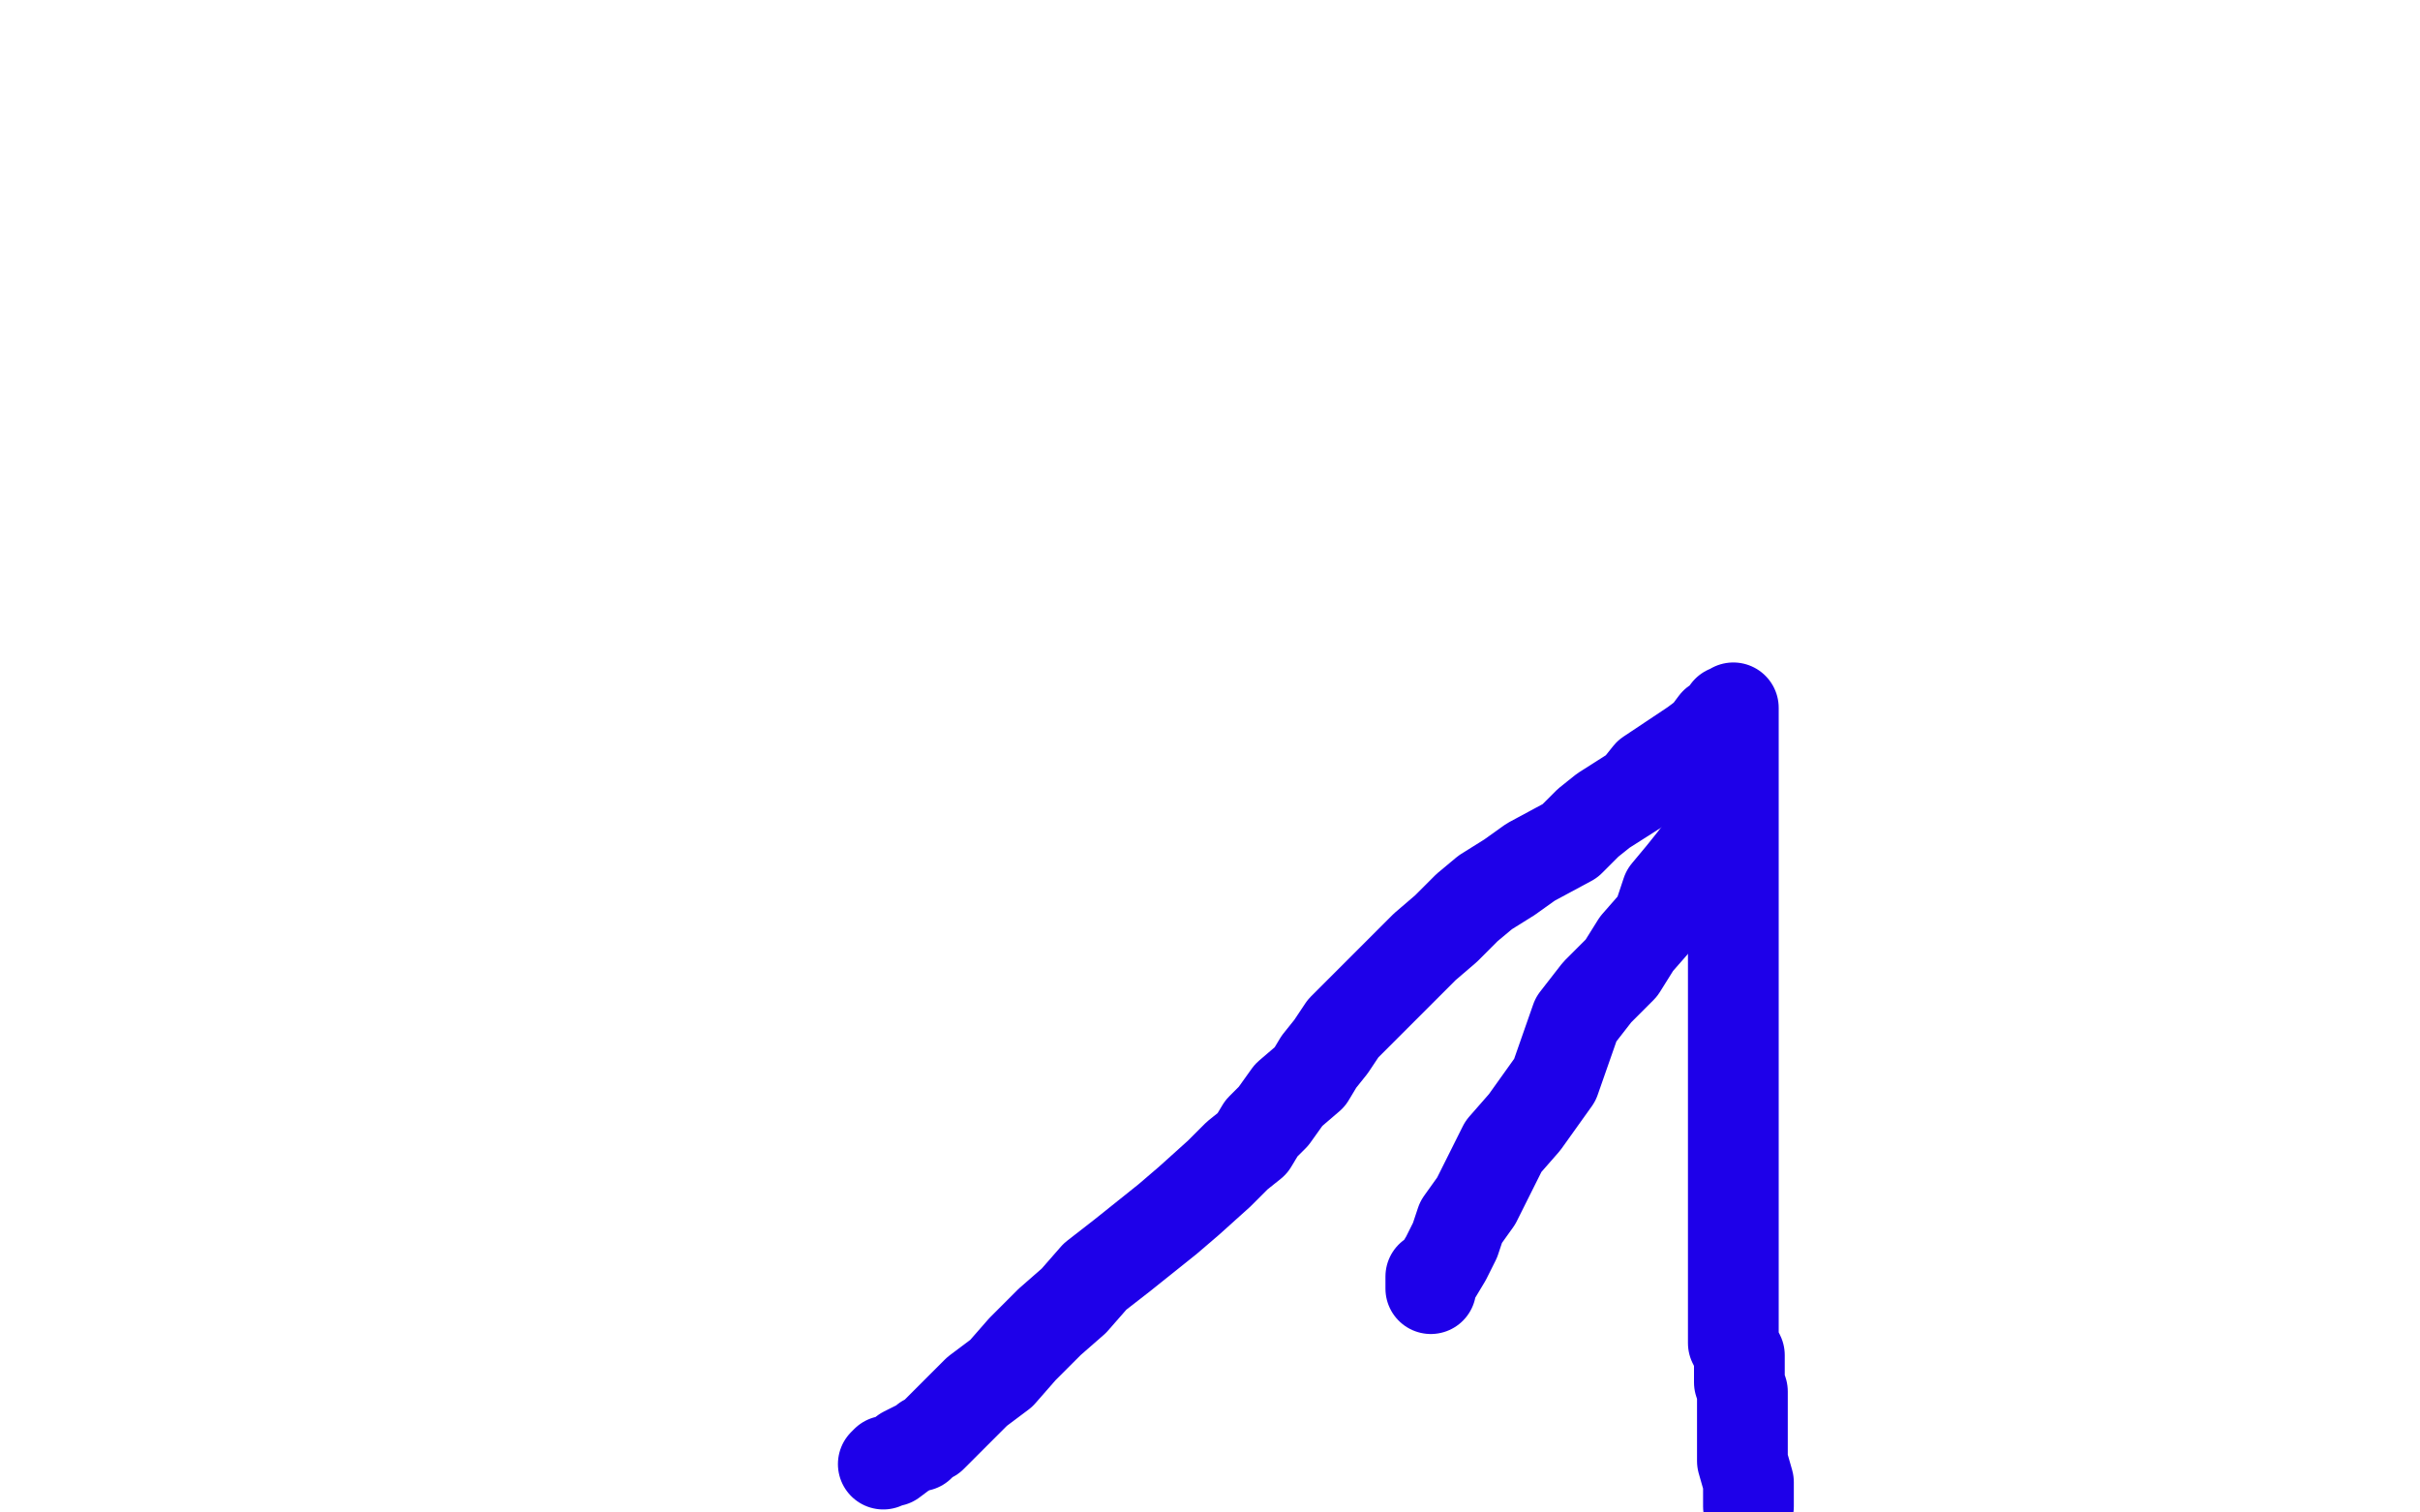 <?xml version="1.0" standalone="no"?>
<!DOCTYPE svg PUBLIC "-//W3C//DTD SVG 1.1//EN"
"http://www.w3.org/Graphics/SVG/1.1/DTD/svg11.dtd">

<svg width="800" height="500" version="1.1" xmlns="http://www.w3.org/2000/svg" xmlns:xlink="http://www.w3.org/1999/xlink" style="stroke-antialiasing: false"><desc>This SVG has been created on https://colorillo.com/</desc><rect x='0' y='0' width='800' height='500' style='fill: rgb(255,255,255); stroke-width:0' /><polyline points="292,484 293,483 293,483 295,483 295,483 299,480 299,480 301,479 301,479 303,478 303,478 304,478 304,478 305,477 305,477 306,476 306,476 308,475 308,475 310,473 310,473 317,466 323,460 331,454 338,446 347,437 355,430 362,422 371,415 386,403 393,397 403,388 409,382 414,378 417,373 421,369 426,362 433,356 436,351 440,346 444,340 449,335 454,330 460,324 465,319 471,313 478,307 485,300 491,295 499,290 506,285 519,278 525,272 530,268 541,261 545,256 551,252 554,250 560,246 564,243 567,239 570,237 571,235 572,235 573,234 573,241 573,256 573,272 573,287 573,305 573,321 573,340 573,355 573,371 573,388 573,400 573,413 573,422 573,430 573,437 573,441 573,444 575,448 575,452 575,457 576,460 576,464 576,471 576,476 576,483 578,490 578,493 578,498" style="fill: none; stroke: #1e00e9; stroke-width: 30; stroke-linejoin: round; stroke-linecap: round; stroke-antialiasing: false; stroke-antialias: 0; opacity: 1.0"/>
<polyline points="569,274 567,274 567,274 565,277 565,277 563,280 563,280 560,284 560,284 556,289 556,289 551,295 551,295 548,304 548,304 541,312 541,312 536,320 536,320 528,328 528,328 521,337 521,337 514,357 514,357 504,371 504,371 497,379 497,379 493,387 488,397 483,404 481,410 478,416 475,421 473,422 473,423 473,424 473,426" style="fill: none; stroke: #1e00e9; stroke-width: 30; stroke-linejoin: round; stroke-linecap: round; stroke-antialiasing: false; stroke-antialias: 0; opacity: 1.0"/>
</svg>
